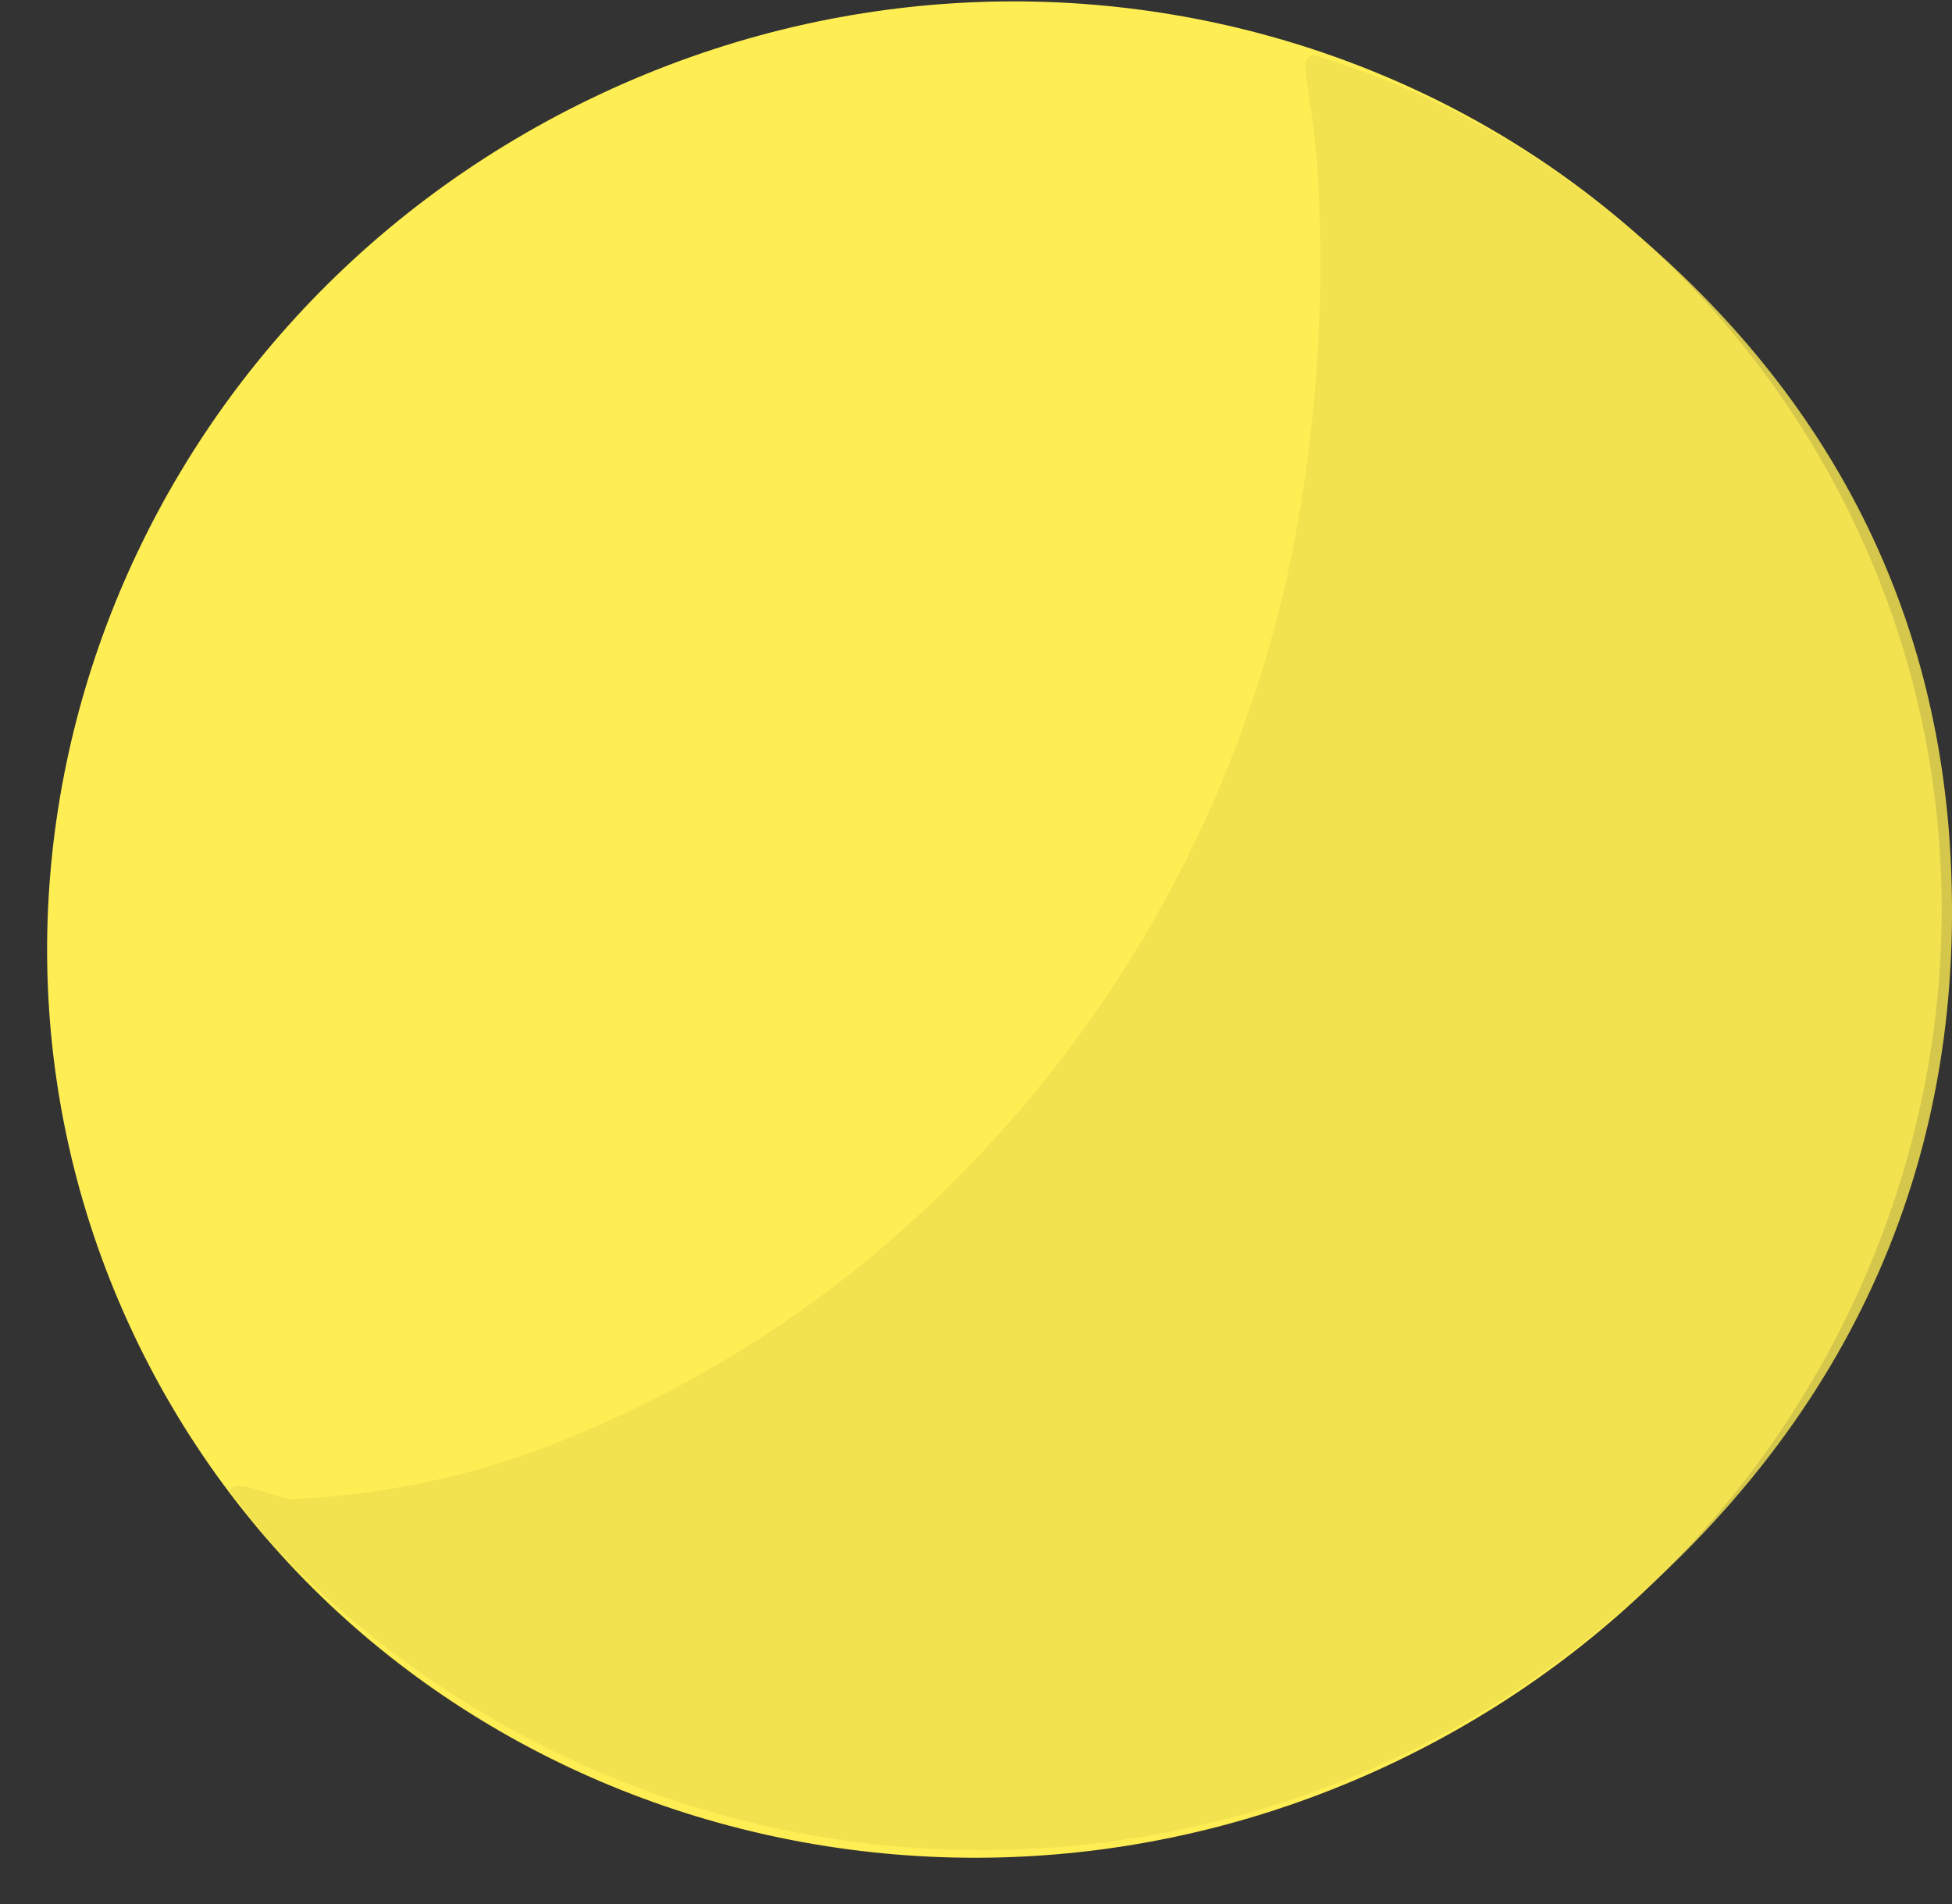 <svg width="41" height="40" viewBox="0 0 41 40" fill="none" xmlns="http://www.w3.org/2000/svg">
<rect x="0" y="0" width="41" height="40" fill="#333333" stroke="none"/>
<path d="M29.379 36.979C39.314 32.178 43.566 20.473 38.876 10.836C34.186 1.198 22.33 -2.722 12.395 2.079C2.46 6.88 -1.792 18.584 2.898 28.221C7.588 37.859 19.444 41.779 29.379 36.979Z" fill="#FFEE53"/>
<path d="M4.823 31.318C4.9 31.017 5.896 31.502 6.087 31.491C8.01 31.418 9.907 31.018 11.695 30.308C13.885 29.439 15.939 28.262 17.792 26.811C22.869 22.796 26.263 17.041 27.311 10.668C27.689 8.362 27.812 6.021 27.68 3.688C27.643 2.979 27.529 2.278 27.429 1.576C27.4 1.392 27.378 1.245 27.573 1.15C29.779 1.811 31.839 2.886 33.641 4.316C38.002 7.744 40.583 12.204 40.952 17.7C41.383 24.224 38.935 29.757 33.822 34.044C29.794 37.444 24.602 39.159 19.333 38.829C14.065 38.499 9.129 36.15 5.56 32.273C5.409 32.119 4.956 31.483 4.823 31.318Z" fill="#F1E14F" fill-opacity="0.85"/>
</svg>
